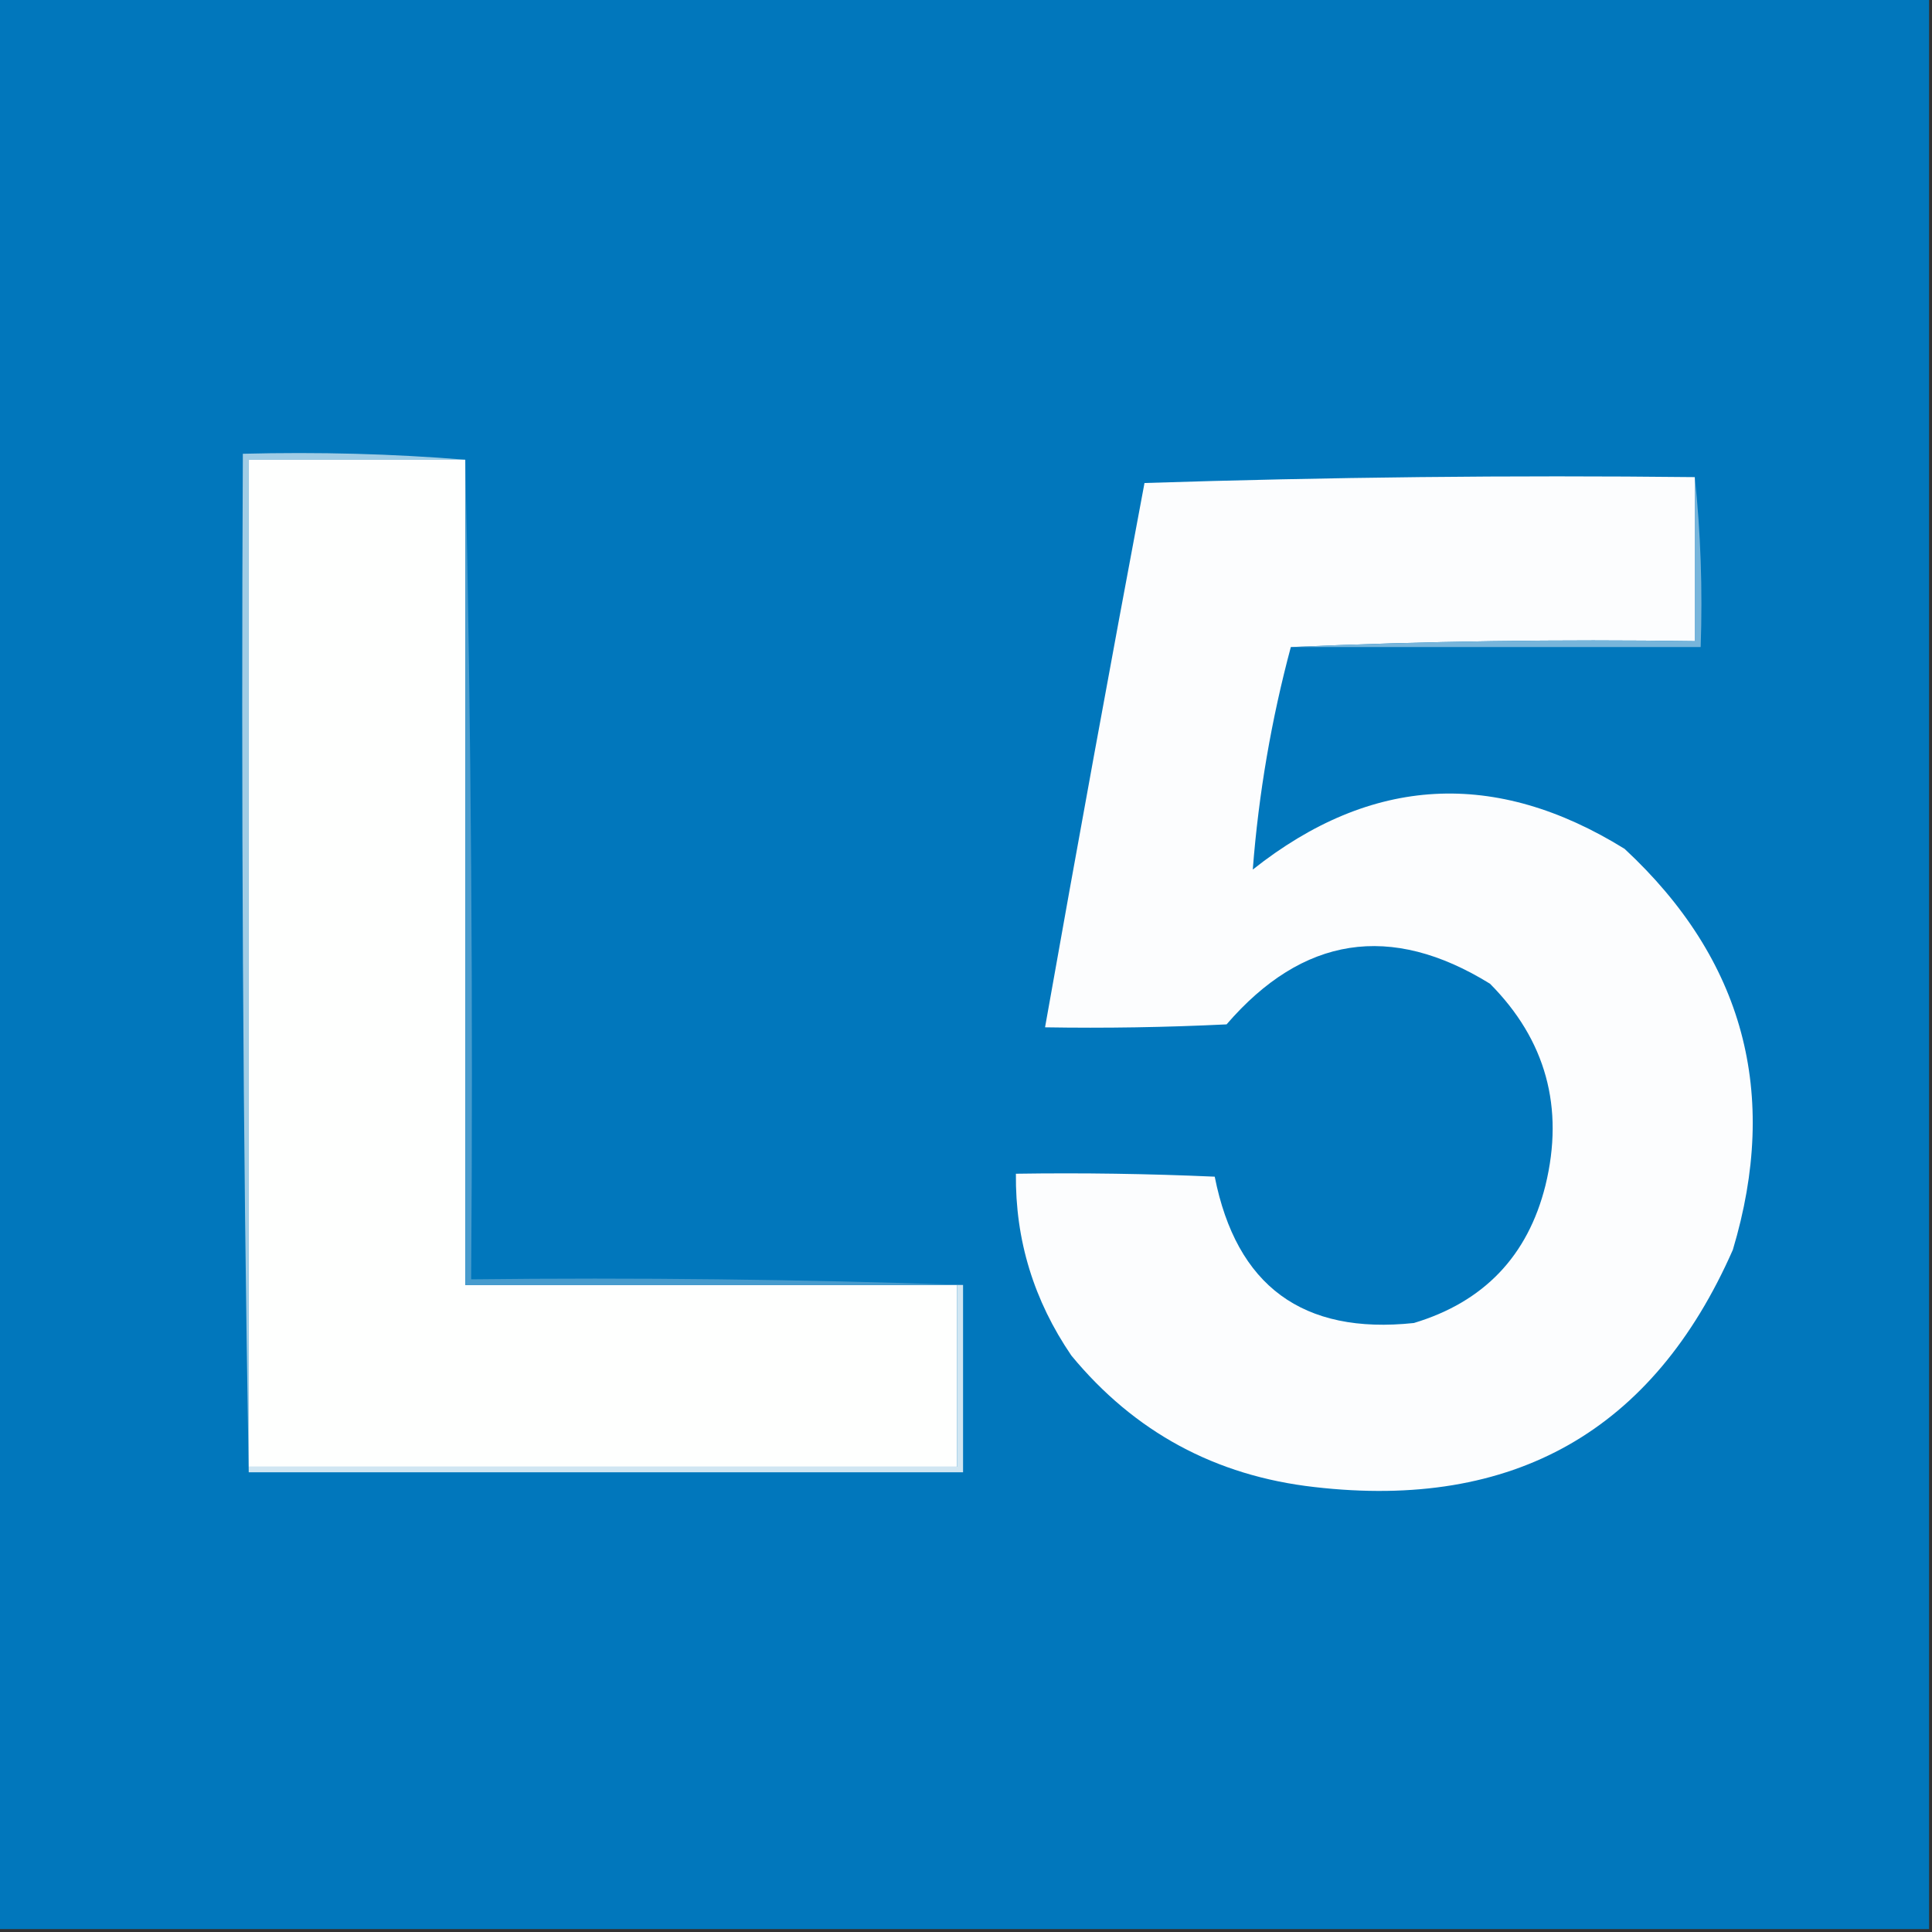 <?xml version="1.0" encoding="UTF-8"?>
<svg xmlns="http://www.w3.org/2000/svg" xmlns:xlink="http://www.w3.org/1999/xlink" width="23px" height="23px" viewBox="0 0 23 23" version="1.1">
  <rect x="0" y="0" width="23" height="23" fill="#333333" stroke="none"/>
  <g id="surface1">
    <path style=" stroke:none;fill-rule:evenodd;fill:rgb(0.392%,46.667%,73.725%);fill-opacity:1;" d="M -0.035 -0.035 C 7.633 -0.035 15.297 -0.035 22.965 -0.035 C 22.965 7.633 22.965 15.297 22.965 22.965 C 15.297 22.965 7.633 22.965 -0.035 22.965 C -0.035 15.297 -0.035 7.633 -0.035 -0.035 Z M -0.035 -0.035 "></path>
    <path style=" stroke:none;fill-rule:evenodd;fill:rgb(62.745%,80%,89.804%);fill-opacity:1;" d="M 5.539 5.473 C 4.68 5.473 3.82 5.473 2.961 5.473 C 2.961 9.469 2.961 13.465 2.961 17.461 C 2.961 17.48 2.961 17.504 2.961 17.527 C 2.891 13.5 2.871 9.457 2.891 5.402 C 3.789 5.379 4.672 5.402 5.539 5.473 Z M 5.539 5.473 "></path>
    <path style=" stroke:none;fill-rule:evenodd;fill:rgb(99.608%,100%,99.608%);fill-opacity:1;" d="M 5.539 5.473 C 5.539 8.746 5.539 12.023 5.539 15.297 C 7.492 15.297 9.445 15.297 11.395 15.297 C 11.395 16.02 11.395 16.738 11.395 17.461 C 8.586 17.461 5.773 17.461 2.961 17.461 C 2.961 13.465 2.961 9.469 2.961 5.473 C 3.82 5.473 4.68 5.473 5.539 5.473 Z M 5.539 5.473 "></path>
    <path style=" stroke:none;fill-rule:evenodd;fill:rgb(98.824%,99.216%,99.608%);fill-opacity:1;" d="M 20.176 5.68 C 20.176 6.332 20.176 6.98 20.176 7.633 C 18.562 7.609 16.961 7.633 15.367 7.703 C 15.137 8.562 14.984 9.445 14.914 10.352 C 16.324 9.234 17.801 9.152 19.34 10.105 C 20.758 11.422 21.188 13.016 20.629 14.879 C 19.68 17.035 18.02 17.977 15.648 17.703 C 14.469 17.57 13.504 17.047 12.754 16.137 C 12.309 15.484 12.086 14.766 12.094 13.973 C 12.883 13.961 13.672 13.973 14.461 14.008 C 14.719 15.309 15.508 15.891 16.832 15.75 C 17.664 15.5 18.188 14.953 18.398 14.113 C 18.625 13.184 18.402 12.379 17.738 11.711 C 16.555 10.98 15.508 11.145 14.602 12.195 C 13.883 12.23 13.16 12.242 12.441 12.23 C 12.824 10.07 13.219 7.91 13.625 5.75 C 15.809 5.68 17.992 5.656 20.176 5.68 Z M 20.176 5.68 "></path>
    <path style=" stroke:none;fill-rule:evenodd;fill:rgb(46.667%,70.98%,85.882%);fill-opacity:1;" d="M 20.176 5.68 C 20.246 6.34 20.27 7.016 20.246 7.703 C 18.621 7.703 16.996 7.703 15.367 7.703 C 16.961 7.633 18.562 7.609 20.176 7.633 C 20.176 6.98 20.176 6.332 20.176 5.68 Z M 20.176 5.68 "></path>
    <path style=" stroke:none;fill-rule:evenodd;fill:rgb(27.843%,60.784%,80.392%);fill-opacity:1;" d="M 5.539 5.473 C 5.609 8.711 5.633 11.965 5.609 15.23 C 7.574 15.207 9.527 15.23 11.465 15.297 C 11.441 15.297 11.418 15.297 11.395 15.297 C 9.445 15.297 7.492 15.297 5.539 15.297 C 5.539 12.023 5.539 8.746 5.539 5.473 Z M 5.539 5.473 "></path>
    <path style=" stroke:none;fill-rule:evenodd;fill:rgb(81.569%,90.196%,94.902%);fill-opacity:1;" d="M 11.395 15.297 C 11.418 15.297 11.441 15.297 11.465 15.297 C 11.465 16.043 11.465 16.785 11.465 17.527 C 8.629 17.527 5.797 17.527 2.961 17.527 C 2.961 17.504 2.961 17.48 2.961 17.461 C 5.773 17.461 8.586 17.461 11.395 17.461 C 11.395 16.738 11.395 16.02 11.395 15.297 Z M 11.395 15.297 "></path>
  </g>
</svg>
